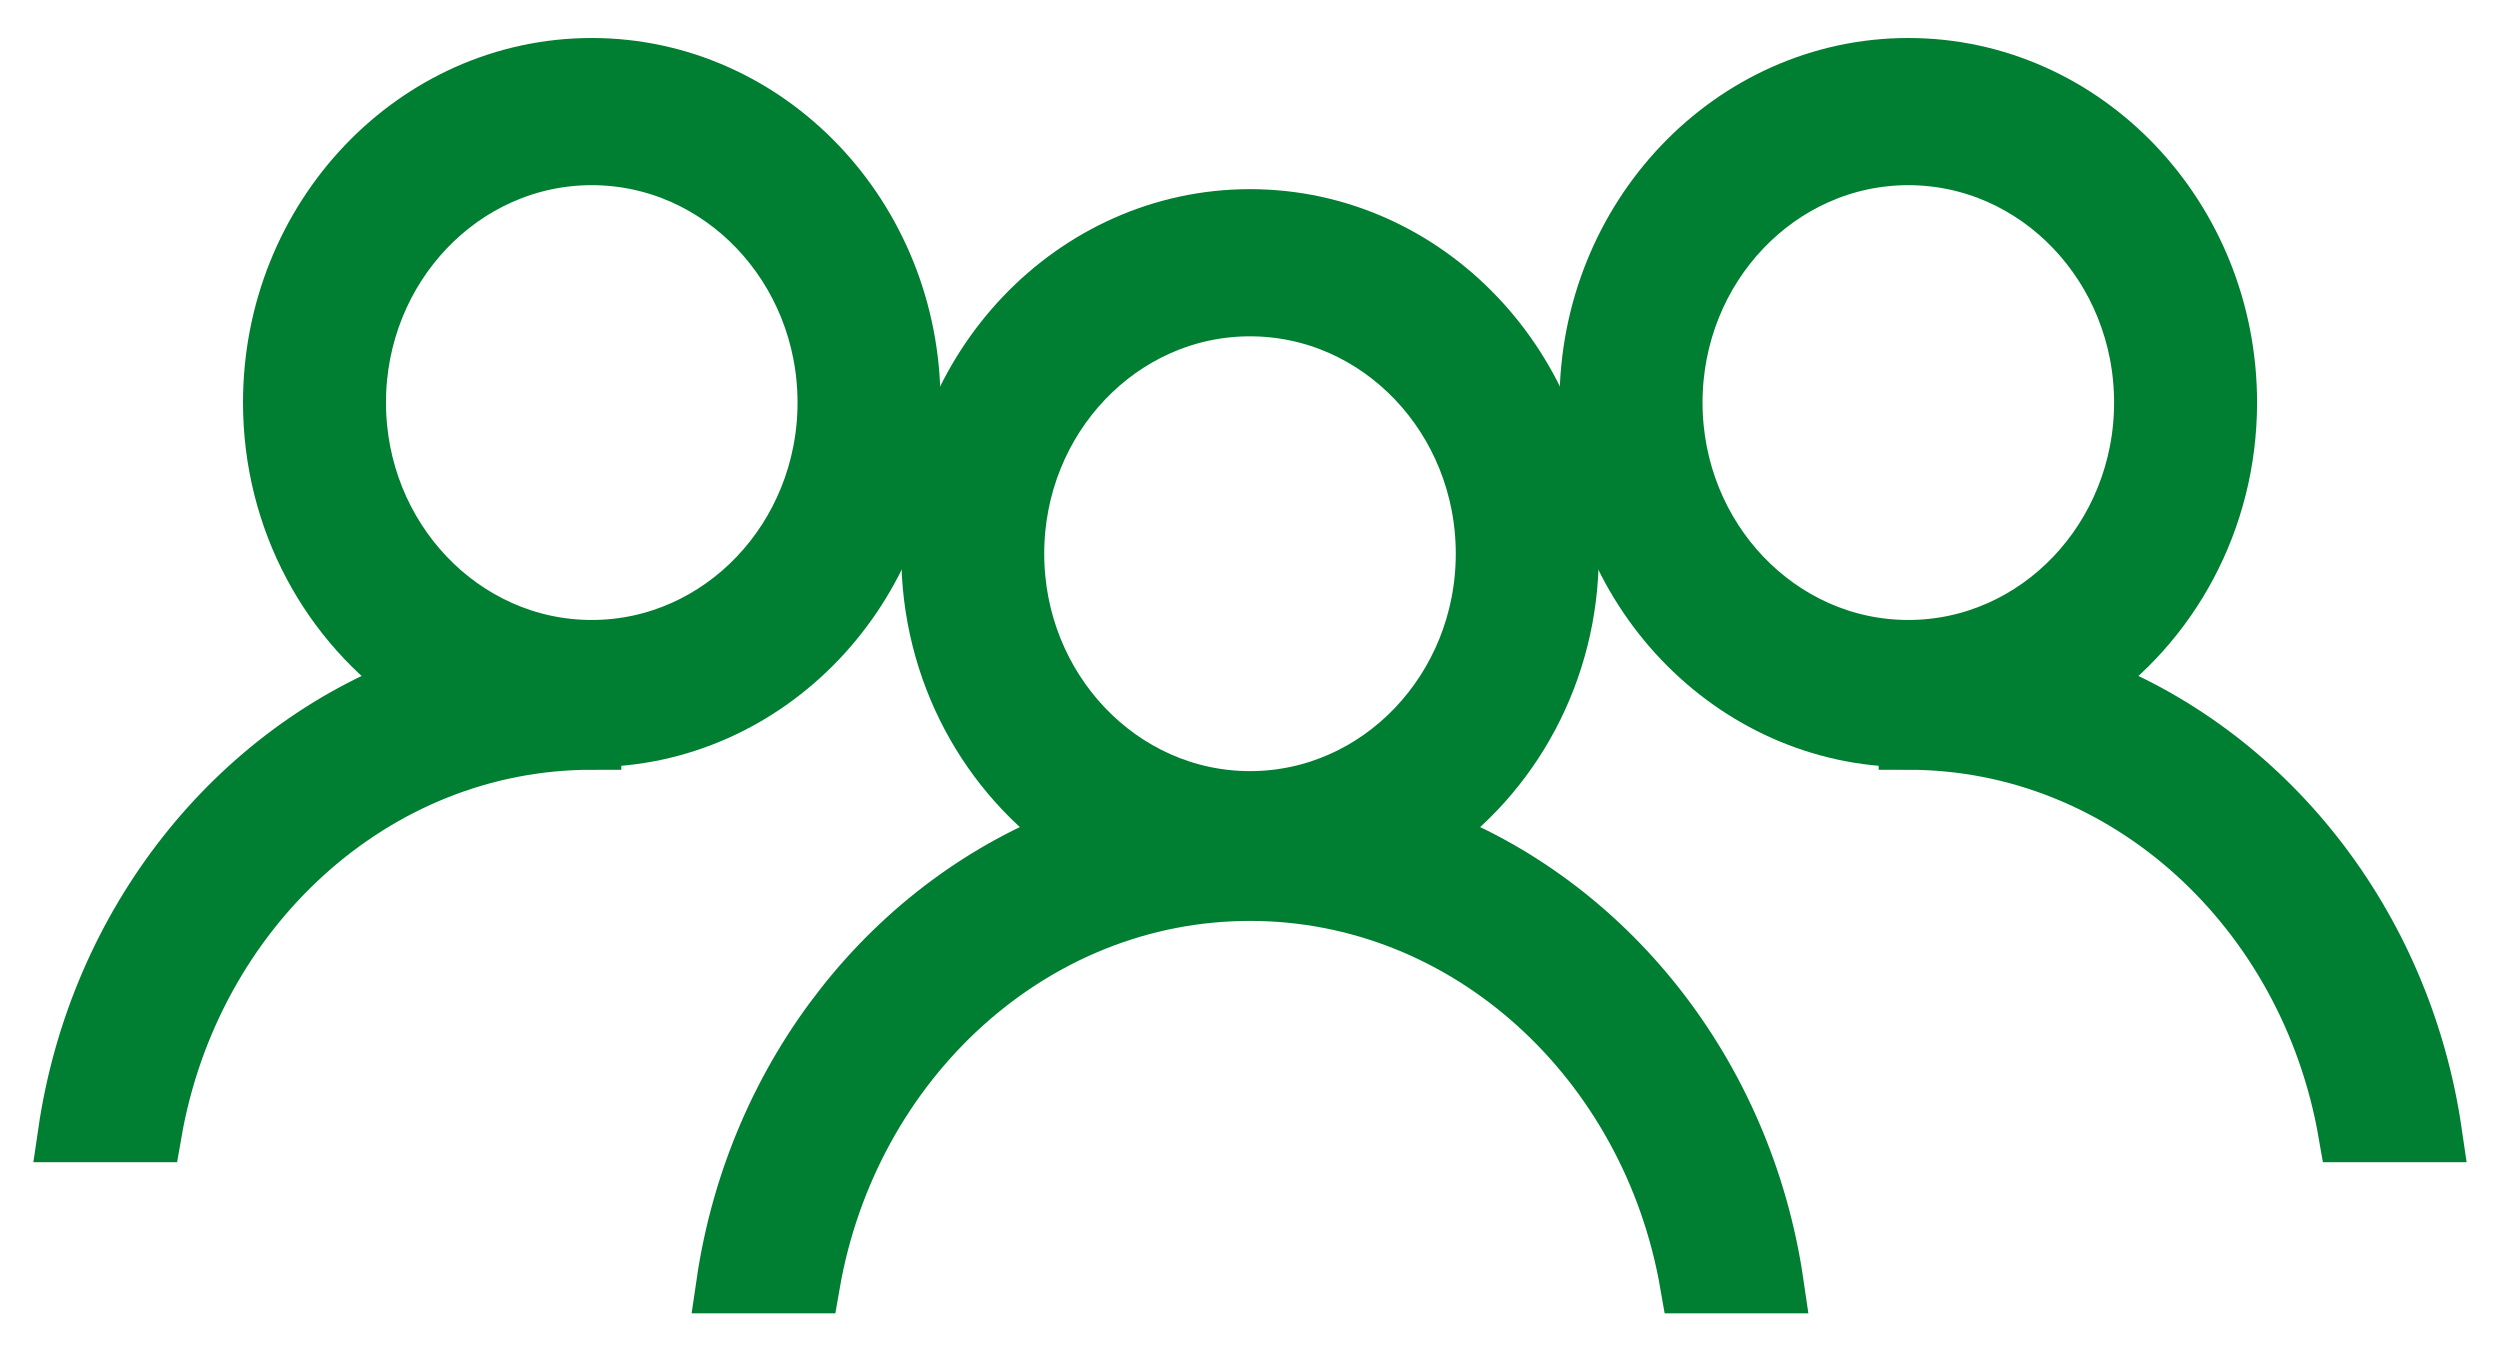 <?xml version="1.0" encoding="UTF-8"?>
<svg width="37px" height="20px" viewBox="0 0 37 20" version="1.1" xmlns="http://www.w3.org/2000/svg" xmlns:xlink="http://www.w3.org/1999/xlink">
    <title>1B8F67F5-0E82-4DD0-BEEC-6B7768751E25</title>
    <g id="Design-and-Taxonomy" stroke="none" stroke-width="1" fill="none" fill-rule="evenodd">
        <g id="Home" transform="translate(-113, -2985)" fill="#007E32" fill-rule="nonzero" stroke="#007E32" stroke-width="0.875">
            <g id="Group" transform="translate(114, 2986)">
                <path d="M12.482,4.958 C12.482,2.224 10.362,0 7.758,0 C5.153,0 3.034,2.224 3.034,4.958 C3.034,6.701 3.898,8.234 5.198,9.119 C2.492,10.122 0.454,12.663 0,15.763 L1.253,15.763 C1.826,12.463 4.522,9.955 7.758,9.955 L7.758,9.916 C10.363,9.915 12.482,7.692 12.482,4.958 Z M7.758,8.613 C5.837,8.613 4.275,6.973 4.275,4.958 C4.275,2.942 5.837,1.303 7.758,1.303 C9.679,1.303 11.241,2.942 11.241,4.958 C11.241,6.973 9.679,8.613 7.758,8.613 Z" id="Shape"></path>
                <path d="M29.803,9.119 C31.103,8.234 31.967,6.701 31.967,4.958 C31.967,2.224 29.848,0 27.243,0 C24.638,0 22.518,2.224 22.518,4.958 C22.518,7.692 24.637,9.915 27.242,9.916 L27.242,9.955 C30.478,9.955 33.174,12.463 33.747,15.763 L35,15.763 C34.547,12.663 32.509,10.122 29.803,9.119 Z M27.243,8.613 C25.322,8.613 23.76,6.973 23.76,4.958 C23.76,2.942 25.322,1.303 27.243,1.303 C29.164,1.303 30.726,2.942 30.726,4.958 C30.726,6.973 29.164,8.613 27.243,8.613 Z" id="Shape"></path>
                <path d="M20.06,11.355 C21.361,10.471 22.225,8.938 22.225,7.195 C22.225,4.461 20.105,2.237 17.5,2.237 C14.895,2.237 12.776,4.461 12.776,7.195 C12.776,8.938 13.64,10.471 14.94,11.355 C12.235,12.36 10.196,14.899 9.742,18 L10.995,18 C11.568,14.7 14.265,12.192 17.5,12.192 C20.736,12.192 23.433,14.7 24.005,18 L25.258,18 C24.805,14.899 22.766,12.359 20.06,11.355 Z M17.5,10.85 C15.579,10.85 14.017,9.21 14.017,7.195 C14.017,5.179 15.579,3.54 17.5,3.54 C19.422,3.54 20.983,5.179 20.983,7.195 C20.983,9.21 19.422,10.85 17.5,10.85 Z" id="Shape"></path>
            </g>
        </g>
    </g>
</svg>